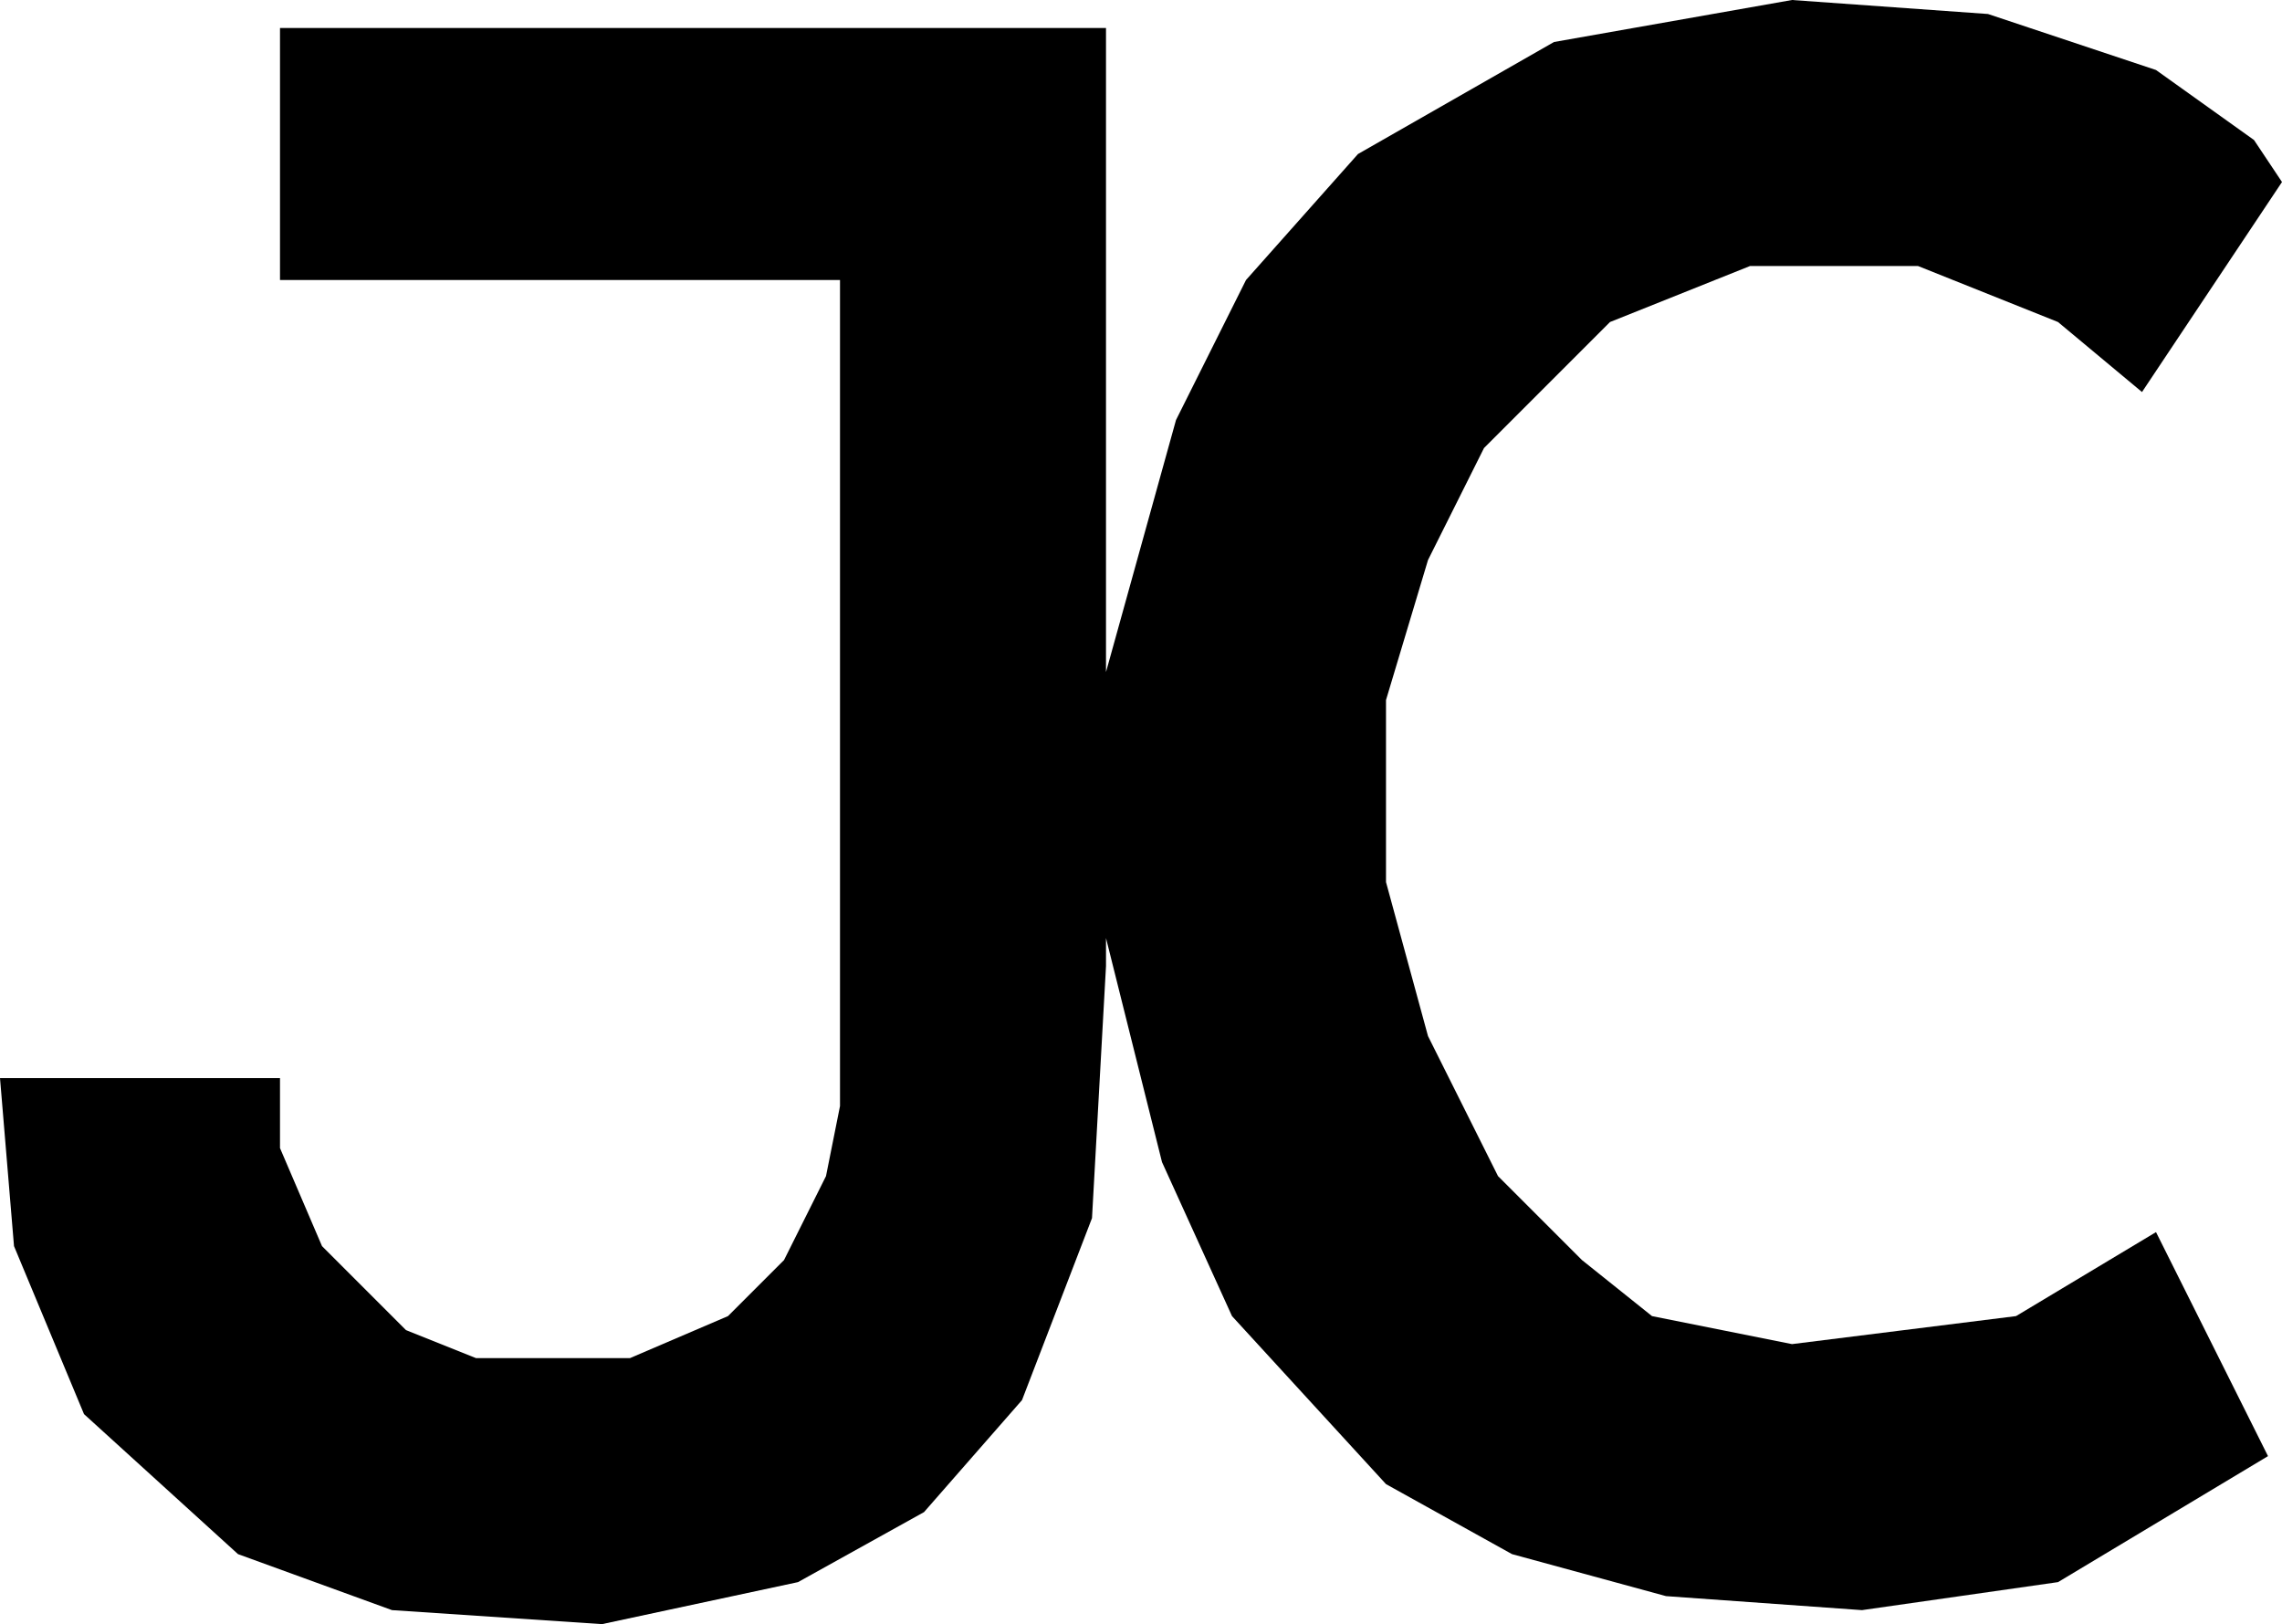 <svg xmlns="http://www.w3.org/2000/svg" viewBox="15 20 163 116">
	<path d="m168 48-6-5-10-4H140l-10 4-9 9-4 8-3 10V83l3 11 5 10 6 6 5 4 10 2 16-2 10-6 8 16-15 9-14 2-14-1-11-3-9-5-11-12-5-11-4-16v2l-1 18-5 13-7 8-9 5-14 3-15-1-11-4-11-10-5-12-1-12H35v5l3 7 6 6 5 2H60l7-3 4-4 3-6 1-5V40H74 35V22H94V66v2l5-18 5-10 8-9 14-8 17-3 14 1 12 4 7 5 2 3Z" fill="#000000"/>
</svg>